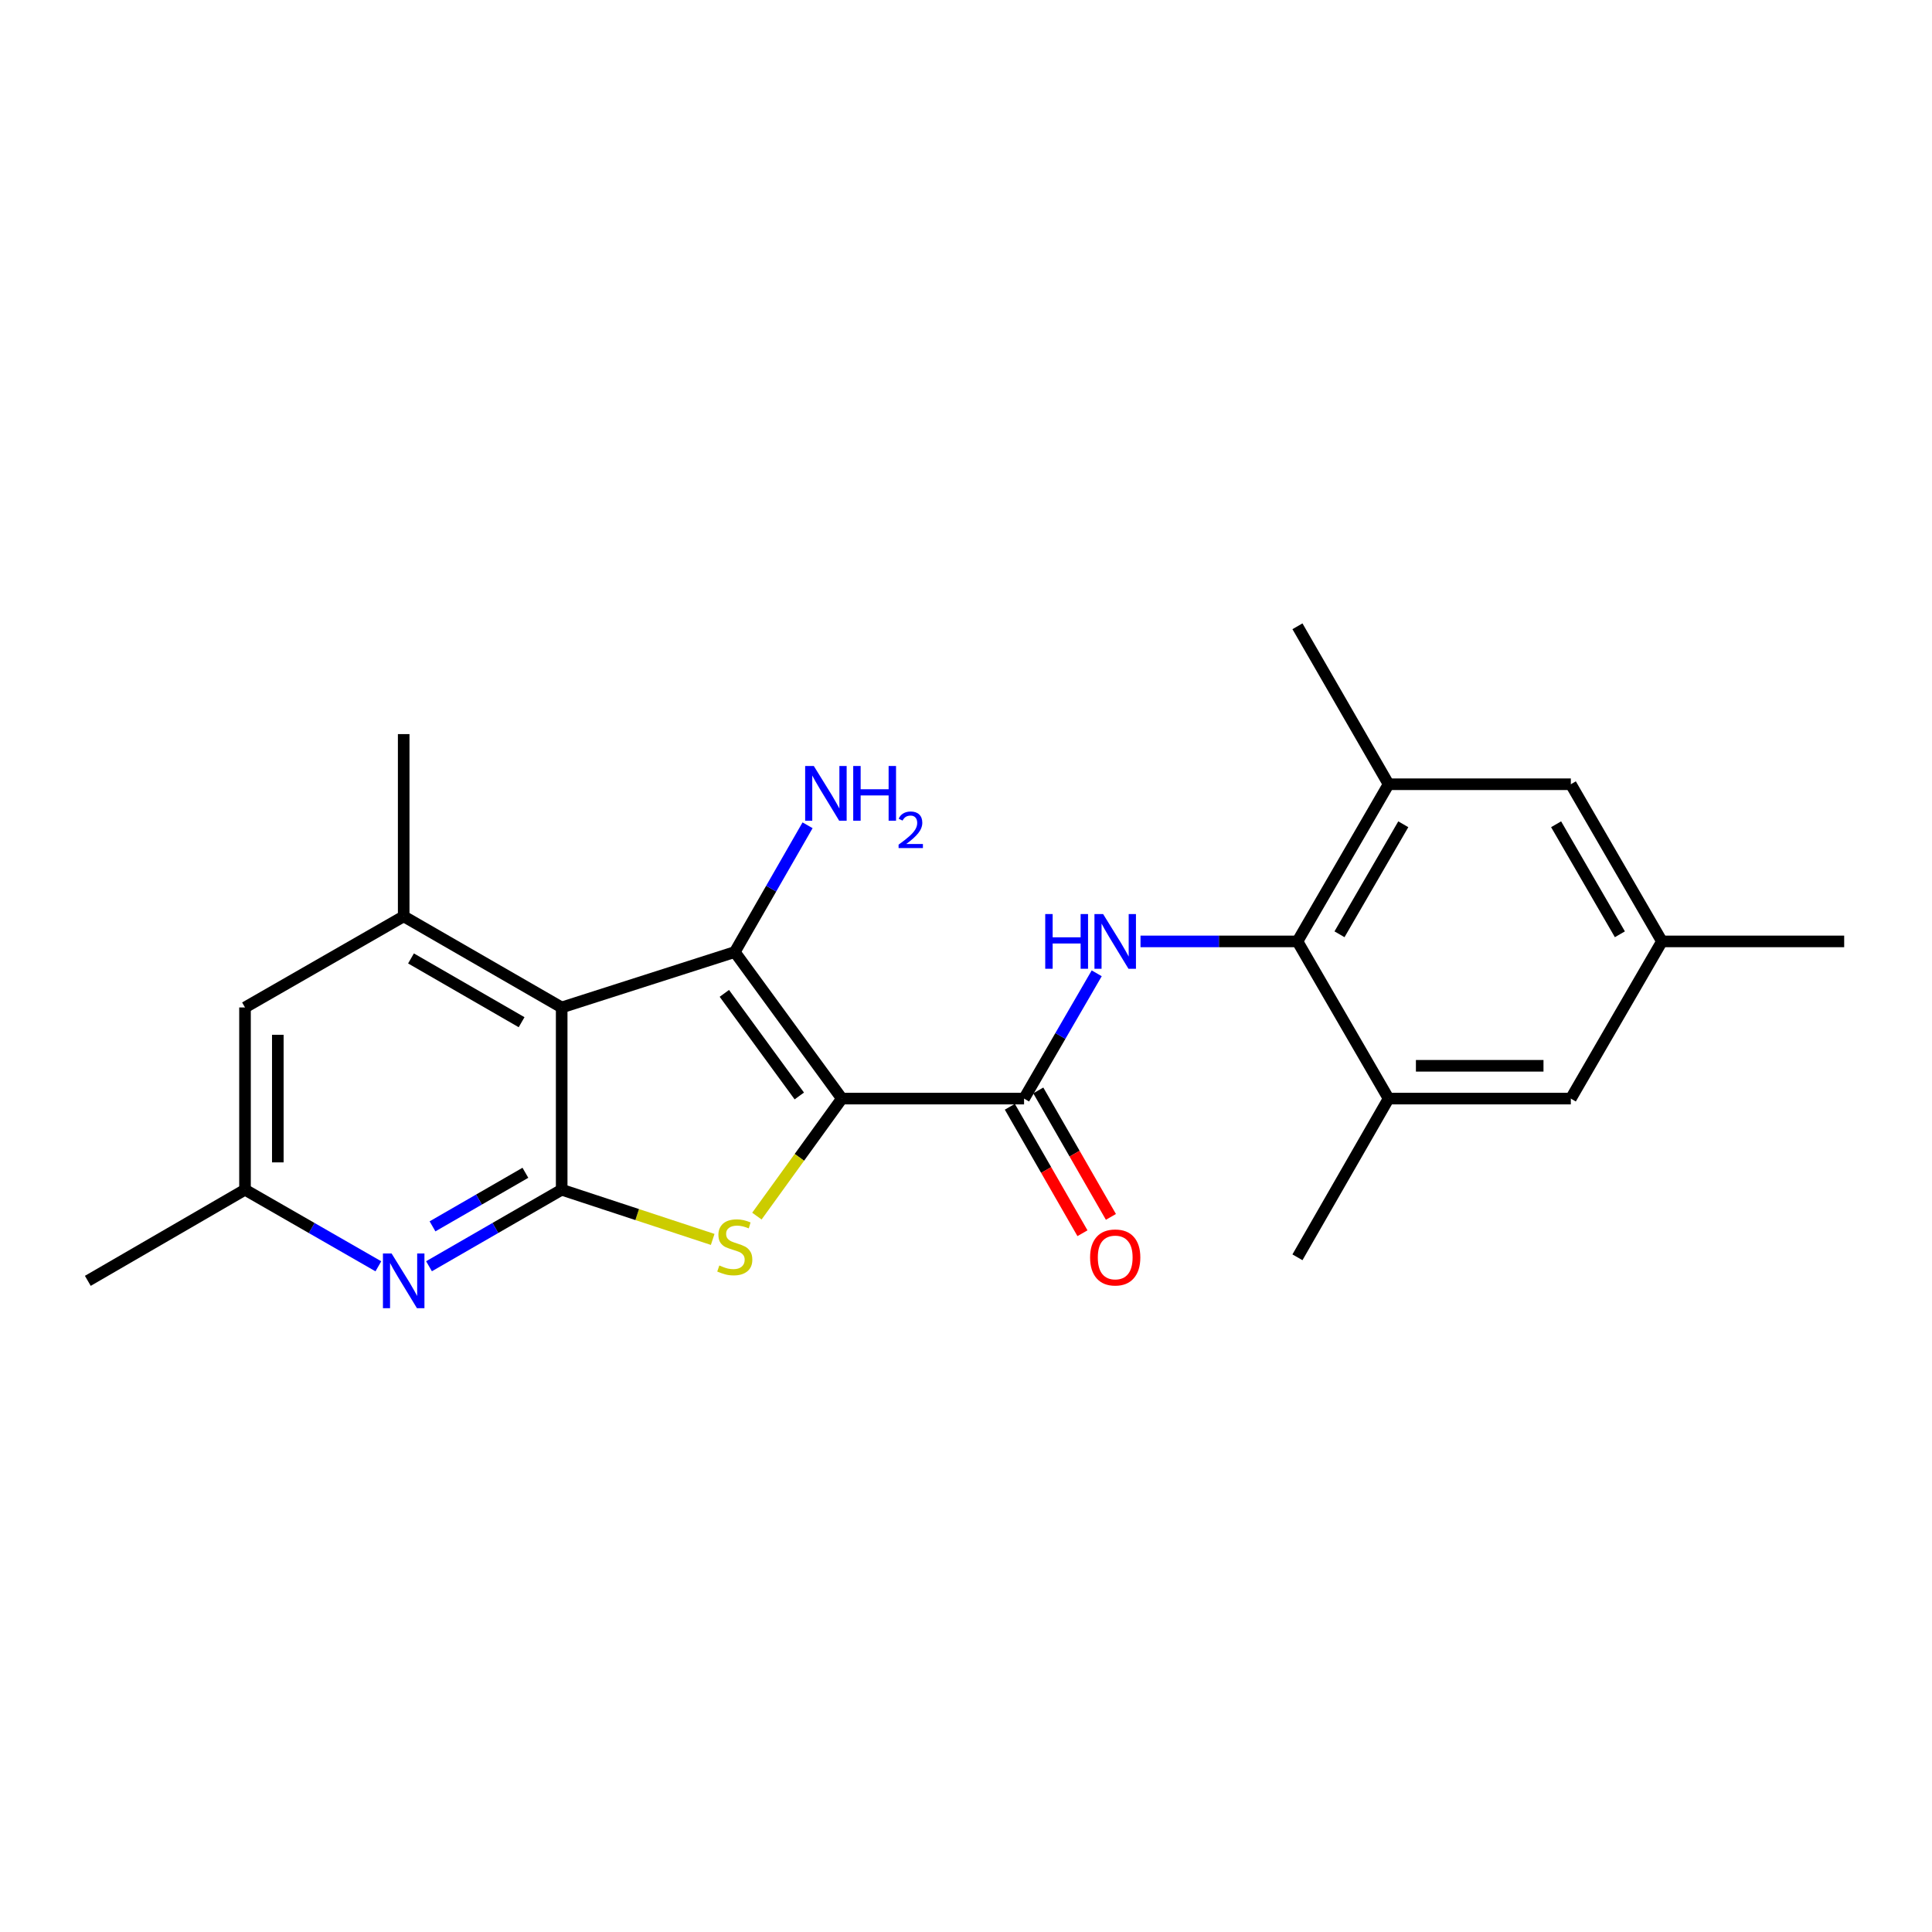 <?xml version='1.0' encoding='iso-8859-1'?>
<svg version='1.1' baseProfile='full'
              xmlns='http://www.w3.org/2000/svg'
                      xmlns:rdkit='http://www.rdkit.org/xml'
                      xmlns:xlink='http://www.w3.org/1999/xlink'
                  xml:space='preserve'
width='1000px' height='1000px' viewBox='0 0 1000 1000'>
<!-- END OF HEADER -->
<rect style='opacity:1.0;fill:#FFFFFF;stroke:none' width='1000' height='1000' x='0' y='0'> </rect>
<path class='bond-0' d='M 435.741,568.633 L 380.322,492.771' style='fill:none;fill-rule:evenodd;stroke:#000000;stroke-width:6px;stroke-linecap:butt;stroke-linejoin:miter;stroke-opacity:1' />
<path class='bond-0' d='M 413.718,567.27 L 374.924,514.167' style='fill:none;fill-rule:evenodd;stroke:#000000;stroke-width:6px;stroke-linecap:butt;stroke-linejoin:miter;stroke-opacity:1' />
<path class='bond-2' d='M 435.741,568.633 L 413.754,599.045' style='fill:none;fill-rule:evenodd;stroke:#000000;stroke-width:6px;stroke-linecap:butt;stroke-linejoin:miter;stroke-opacity:1' />
<path class='bond-2' d='M 413.754,599.045 L 391.766,629.457' style='fill:none;fill-rule:evenodd;stroke:#CCCC00;stroke-width:6px;stroke-linecap:butt;stroke-linejoin:miter;stroke-opacity:1' />
<path class='bond-4' d='M 435.741,568.633 L 530.054,568.633' style='fill:none;fill-rule:evenodd;stroke:#000000;stroke-width:6px;stroke-linecap:butt;stroke-linejoin:miter;stroke-opacity:1' />
<path class='bond-1' d='M 380.322,492.771 L 290.726,521.457' style='fill:none;fill-rule:evenodd;stroke:#000000;stroke-width:6px;stroke-linecap:butt;stroke-linejoin:miter;stroke-opacity:1' />
<path class='bond-16' d='M 380.322,492.771 L 399.159,459.968' style='fill:none;fill-rule:evenodd;stroke:#000000;stroke-width:6px;stroke-linecap:butt;stroke-linejoin:miter;stroke-opacity:1' />
<path class='bond-16' d='M 399.159,459.968 L 417.996,427.165' style='fill:none;fill-rule:evenodd;stroke:#0000FF;stroke-width:6px;stroke-linecap:butt;stroke-linejoin:miter;stroke-opacity:1' />
<path class='bond-8' d='M 290.726,521.457 L 208.95,474.301' style='fill:none;fill-rule:evenodd;stroke:#000000;stroke-width:6px;stroke-linecap:butt;stroke-linejoin:miter;stroke-opacity:1' />
<path class='bond-8' d='M 269.977,529.093 L 212.734,496.084' style='fill:none;fill-rule:evenodd;stroke:#000000;stroke-width:6px;stroke-linecap:butt;stroke-linejoin:miter;stroke-opacity:1' />
<path class='bond-23' d='M 290.726,521.457 L 290.726,615.798' style='fill:none;fill-rule:evenodd;stroke:#000000;stroke-width:6px;stroke-linecap:butt;stroke-linejoin:miter;stroke-opacity:1' />
<path class='bond-3' d='M 368.884,641.522 L 329.805,628.66' style='fill:none;fill-rule:evenodd;stroke:#CCCC00;stroke-width:6px;stroke-linecap:butt;stroke-linejoin:miter;stroke-opacity:1' />
<path class='bond-3' d='M 329.805,628.66 L 290.726,615.798' style='fill:none;fill-rule:evenodd;stroke:#000000;stroke-width:6px;stroke-linecap:butt;stroke-linejoin:miter;stroke-opacity:1' />
<path class='bond-7' d='M 290.726,615.798 L 256.388,635.603' style='fill:none;fill-rule:evenodd;stroke:#000000;stroke-width:6px;stroke-linecap:butt;stroke-linejoin:miter;stroke-opacity:1' />
<path class='bond-7' d='M 256.388,635.603 L 222.05,655.408' style='fill:none;fill-rule:evenodd;stroke:#0000FF;stroke-width:6px;stroke-linecap:butt;stroke-linejoin:miter;stroke-opacity:1' />
<path class='bond-7' d='M 271.941,607.031 L 247.904,620.895' style='fill:none;fill-rule:evenodd;stroke:#000000;stroke-width:6px;stroke-linecap:butt;stroke-linejoin:miter;stroke-opacity:1' />
<path class='bond-7' d='M 247.904,620.895 L 223.868,634.758' style='fill:none;fill-rule:evenodd;stroke:#0000FF;stroke-width:6px;stroke-linecap:butt;stroke-linejoin:miter;stroke-opacity:1' />
<path class='bond-5' d='M 530.054,568.633 L 548.855,536.208' style='fill:none;fill-rule:evenodd;stroke:#000000;stroke-width:6px;stroke-linecap:butt;stroke-linejoin:miter;stroke-opacity:1' />
<path class='bond-5' d='M 548.855,536.208 L 567.656,503.783' style='fill:none;fill-rule:evenodd;stroke:#0000FF;stroke-width:6px;stroke-linecap:butt;stroke-linejoin:miter;stroke-opacity:1' />
<path class='bond-13' d='M 522.692,572.861 L 541.487,605.588' style='fill:none;fill-rule:evenodd;stroke:#000000;stroke-width:6px;stroke-linecap:butt;stroke-linejoin:miter;stroke-opacity:1' />
<path class='bond-13' d='M 541.487,605.588 L 560.283,638.316' style='fill:none;fill-rule:evenodd;stroke:#FF0000;stroke-width:6px;stroke-linecap:butt;stroke-linejoin:miter;stroke-opacity:1' />
<path class='bond-13' d='M 537.416,564.405 L 556.212,597.132' style='fill:none;fill-rule:evenodd;stroke:#000000;stroke-width:6px;stroke-linecap:butt;stroke-linejoin:miter;stroke-opacity:1' />
<path class='bond-13' d='M 556.212,597.132 L 575.007,629.86' style='fill:none;fill-rule:evenodd;stroke:#FF0000;stroke-width:6px;stroke-linecap:butt;stroke-linejoin:miter;stroke-opacity:1' />
<path class='bond-6' d='M 590.327,487.272 L 630.944,487.272' style='fill:none;fill-rule:evenodd;stroke:#0000FF;stroke-width:6px;stroke-linecap:butt;stroke-linejoin:miter;stroke-opacity:1' />
<path class='bond-6' d='M 630.944,487.272 L 671.561,487.272' style='fill:none;fill-rule:evenodd;stroke:#000000;stroke-width:6px;stroke-linecap:butt;stroke-linejoin:miter;stroke-opacity:1' />
<path class='bond-9' d='M 671.561,487.272 L 718.726,405.92' style='fill:none;fill-rule:evenodd;stroke:#000000;stroke-width:6px;stroke-linecap:butt;stroke-linejoin:miter;stroke-opacity:1' />
<path class='bond-9' d='M 693.325,483.586 L 726.341,426.64' style='fill:none;fill-rule:evenodd;stroke:#000000;stroke-width:6px;stroke-linecap:butt;stroke-linejoin:miter;stroke-opacity:1' />
<path class='bond-10' d='M 671.561,487.272 L 718.726,568.633' style='fill:none;fill-rule:evenodd;stroke:#000000;stroke-width:6px;stroke-linecap:butt;stroke-linejoin:miter;stroke-opacity:1' />
<path class='bond-12' d='M 195.842,655.437 L 161.329,635.618' style='fill:none;fill-rule:evenodd;stroke:#0000FF;stroke-width:6px;stroke-linecap:butt;stroke-linejoin:miter;stroke-opacity:1' />
<path class='bond-12' d='M 161.329,635.618 L 126.815,615.798' style='fill:none;fill-rule:evenodd;stroke:#000000;stroke-width:6px;stroke-linecap:butt;stroke-linejoin:miter;stroke-opacity:1' />
<path class='bond-11' d='M 208.95,474.301 L 126.815,521.457' style='fill:none;fill-rule:evenodd;stroke:#000000;stroke-width:6px;stroke-linecap:butt;stroke-linejoin:miter;stroke-opacity:1' />
<path class='bond-18' d='M 208.95,474.301 L 208.95,379.97' style='fill:none;fill-rule:evenodd;stroke:#000000;stroke-width:6px;stroke-linecap:butt;stroke-linejoin:miter;stroke-opacity:1' />
<path class='bond-15' d='M 718.726,405.92 L 813.058,405.92' style='fill:none;fill-rule:evenodd;stroke:#000000;stroke-width:6px;stroke-linecap:butt;stroke-linejoin:miter;stroke-opacity:1' />
<path class='bond-20' d='M 718.726,405.92 L 671.561,324.163' style='fill:none;fill-rule:evenodd;stroke:#000000;stroke-width:6px;stroke-linecap:butt;stroke-linejoin:miter;stroke-opacity:1' />
<path class='bond-14' d='M 718.726,568.633 L 813.058,568.633' style='fill:none;fill-rule:evenodd;stroke:#000000;stroke-width:6px;stroke-linecap:butt;stroke-linejoin:miter;stroke-opacity:1' />
<path class='bond-14' d='M 732.876,551.653 L 798.908,551.653' style='fill:none;fill-rule:evenodd;stroke:#000000;stroke-width:6px;stroke-linecap:butt;stroke-linejoin:miter;stroke-opacity:1' />
<path class='bond-19' d='M 718.726,568.633 L 671.561,650.776' style='fill:none;fill-rule:evenodd;stroke:#000000;stroke-width:6px;stroke-linecap:butt;stroke-linejoin:miter;stroke-opacity:1' />
<path class='bond-24' d='M 126.815,521.457 L 126.815,615.798' style='fill:none;fill-rule:evenodd;stroke:#000000;stroke-width:6px;stroke-linecap:butt;stroke-linejoin:miter;stroke-opacity:1' />
<path class='bond-24' d='M 143.795,535.609 L 143.795,601.647' style='fill:none;fill-rule:evenodd;stroke:#000000;stroke-width:6px;stroke-linecap:butt;stroke-linejoin:miter;stroke-opacity:1' />
<path class='bond-21' d='M 126.815,615.798 L 45.455,662.964' style='fill:none;fill-rule:evenodd;stroke:#000000;stroke-width:6px;stroke-linecap:butt;stroke-linejoin:miter;stroke-opacity:1' />
<path class='bond-17' d='M 813.058,568.633 L 860.214,487.272' style='fill:none;fill-rule:evenodd;stroke:#000000;stroke-width:6px;stroke-linecap:butt;stroke-linejoin:miter;stroke-opacity:1' />
<path class='bond-25' d='M 813.058,405.92 L 860.214,487.272' style='fill:none;fill-rule:evenodd;stroke:#000000;stroke-width:6px;stroke-linecap:butt;stroke-linejoin:miter;stroke-opacity:1' />
<path class='bond-25' d='M 805.441,426.638 L 838.45,483.584' style='fill:none;fill-rule:evenodd;stroke:#000000;stroke-width:6px;stroke-linecap:butt;stroke-linejoin:miter;stroke-opacity:1' />
<path class='bond-22' d='M 860.214,487.272 L 954.545,487.272' style='fill:none;fill-rule:evenodd;stroke:#000000;stroke-width:6px;stroke-linecap:butt;stroke-linejoin:miter;stroke-opacity:1' />
<path  class='atom-3' d='M 372.322 655.006
Q 372.642 655.126, 373.962 655.686
Q 375.282 656.246, 376.722 656.606
Q 378.202 656.926, 379.642 656.926
Q 382.322 656.926, 383.882 655.646
Q 385.442 654.326, 385.442 652.046
Q 385.442 650.486, 384.642 649.526
Q 383.882 648.566, 382.682 648.046
Q 381.482 647.526, 379.482 646.926
Q 376.962 646.166, 375.442 645.446
Q 373.962 644.726, 372.882 643.206
Q 371.842 641.686, 371.842 639.126
Q 371.842 635.566, 374.242 633.366
Q 376.682 631.166, 381.482 631.166
Q 384.762 631.166, 388.482 632.726
L 387.562 635.806
Q 384.162 634.406, 381.602 634.406
Q 378.842 634.406, 377.322 635.566
Q 375.802 636.686, 375.842 638.646
Q 375.842 640.166, 376.602 641.086
Q 377.402 642.006, 378.522 642.526
Q 379.682 643.046, 381.602 643.646
Q 384.162 644.446, 385.682 645.246
Q 387.202 646.046, 388.282 647.686
Q 389.402 649.286, 389.402 652.046
Q 389.402 655.966, 386.762 658.086
Q 384.162 660.166, 379.802 660.166
Q 377.282 660.166, 375.362 659.606
Q 373.482 659.086, 371.242 658.166
L 372.322 655.006
' fill='#CCCC00'/>
<path  class='atom-6' d='M 541.009 473.112
L 544.849 473.112
L 544.849 485.152
L 559.329 485.152
L 559.329 473.112
L 563.169 473.112
L 563.169 501.432
L 559.329 501.432
L 559.329 488.352
L 544.849 488.352
L 544.849 501.432
L 541.009 501.432
L 541.009 473.112
' fill='#0000FF'/>
<path  class='atom-6' d='M 570.969 473.112
L 580.249 488.112
Q 581.169 489.592, 582.649 492.272
Q 584.129 494.952, 584.209 495.112
L 584.209 473.112
L 587.969 473.112
L 587.969 501.432
L 584.089 501.432
L 574.129 485.032
Q 572.969 483.112, 571.729 480.912
Q 570.529 478.712, 570.169 478.032
L 570.169 501.432
L 566.489 501.432
L 566.489 473.112
L 570.969 473.112
' fill='#0000FF'/>
<path  class='atom-8' d='M 202.69 648.804
L 211.97 663.804
Q 212.89 665.284, 214.37 667.964
Q 215.85 670.644, 215.93 670.804
L 215.93 648.804
L 219.69 648.804
L 219.69 677.124
L 215.81 677.124
L 205.85 660.724
Q 204.69 658.804, 203.45 656.604
Q 202.25 654.404, 201.89 653.724
L 201.89 677.124
L 198.21 677.124
L 198.21 648.804
L 202.69 648.804
' fill='#0000FF'/>
<path  class='atom-14' d='M 564.229 650.856
Q 564.229 644.056, 567.589 640.256
Q 570.949 636.456, 577.229 636.456
Q 583.509 636.456, 586.869 640.256
Q 590.229 644.056, 590.229 650.856
Q 590.229 657.736, 586.829 661.656
Q 583.429 665.536, 577.229 665.536
Q 570.989 665.536, 567.589 661.656
Q 564.229 657.776, 564.229 650.856
M 577.229 662.336
Q 581.549 662.336, 583.869 659.456
Q 586.229 656.536, 586.229 650.856
Q 586.229 645.296, 583.869 642.496
Q 581.549 639.656, 577.229 639.656
Q 572.909 639.656, 570.549 642.456
Q 568.229 645.256, 568.229 650.856
Q 568.229 656.576, 570.549 659.456
Q 572.909 662.336, 577.229 662.336
' fill='#FF0000'/>
<path  class='atom-17' d='M 421.227 396.477
L 430.507 411.477
Q 431.427 412.957, 432.907 415.637
Q 434.387 418.317, 434.467 418.477
L 434.467 396.477
L 438.227 396.477
L 438.227 424.797
L 434.347 424.797
L 424.387 408.397
Q 423.227 406.477, 421.987 404.277
Q 420.787 402.077, 420.427 401.397
L 420.427 424.797
L 416.747 424.797
L 416.747 396.477
L 421.227 396.477
' fill='#0000FF'/>
<path  class='atom-17' d='M 441.627 396.477
L 445.467 396.477
L 445.467 408.517
L 459.947 408.517
L 459.947 396.477
L 463.787 396.477
L 463.787 424.797
L 459.947 424.797
L 459.947 411.717
L 445.467 411.717
L 445.467 424.797
L 441.627 424.797
L 441.627 396.477
' fill='#0000FF'/>
<path  class='atom-17' d='M 465.16 423.803
Q 465.847 422.034, 467.483 421.058
Q 469.12 420.054, 471.391 420.054
Q 474.215 420.054, 475.799 421.586
Q 477.383 423.117, 477.383 425.836
Q 477.383 428.608, 475.324 431.195
Q 473.291 433.782, 469.067 436.845
L 477.7 436.845
L 477.7 438.957
L 465.107 438.957
L 465.107 437.188
Q 468.592 434.706, 470.651 432.858
Q 472.737 431.01, 473.74 429.347
Q 474.743 427.684, 474.743 425.968
Q 474.743 424.173, 473.846 423.17
Q 472.948 422.166, 471.391 422.166
Q 469.886 422.166, 468.883 422.774
Q 467.879 423.381, 467.167 424.727
L 465.16 423.803
' fill='#0000FF'/>
</svg>
